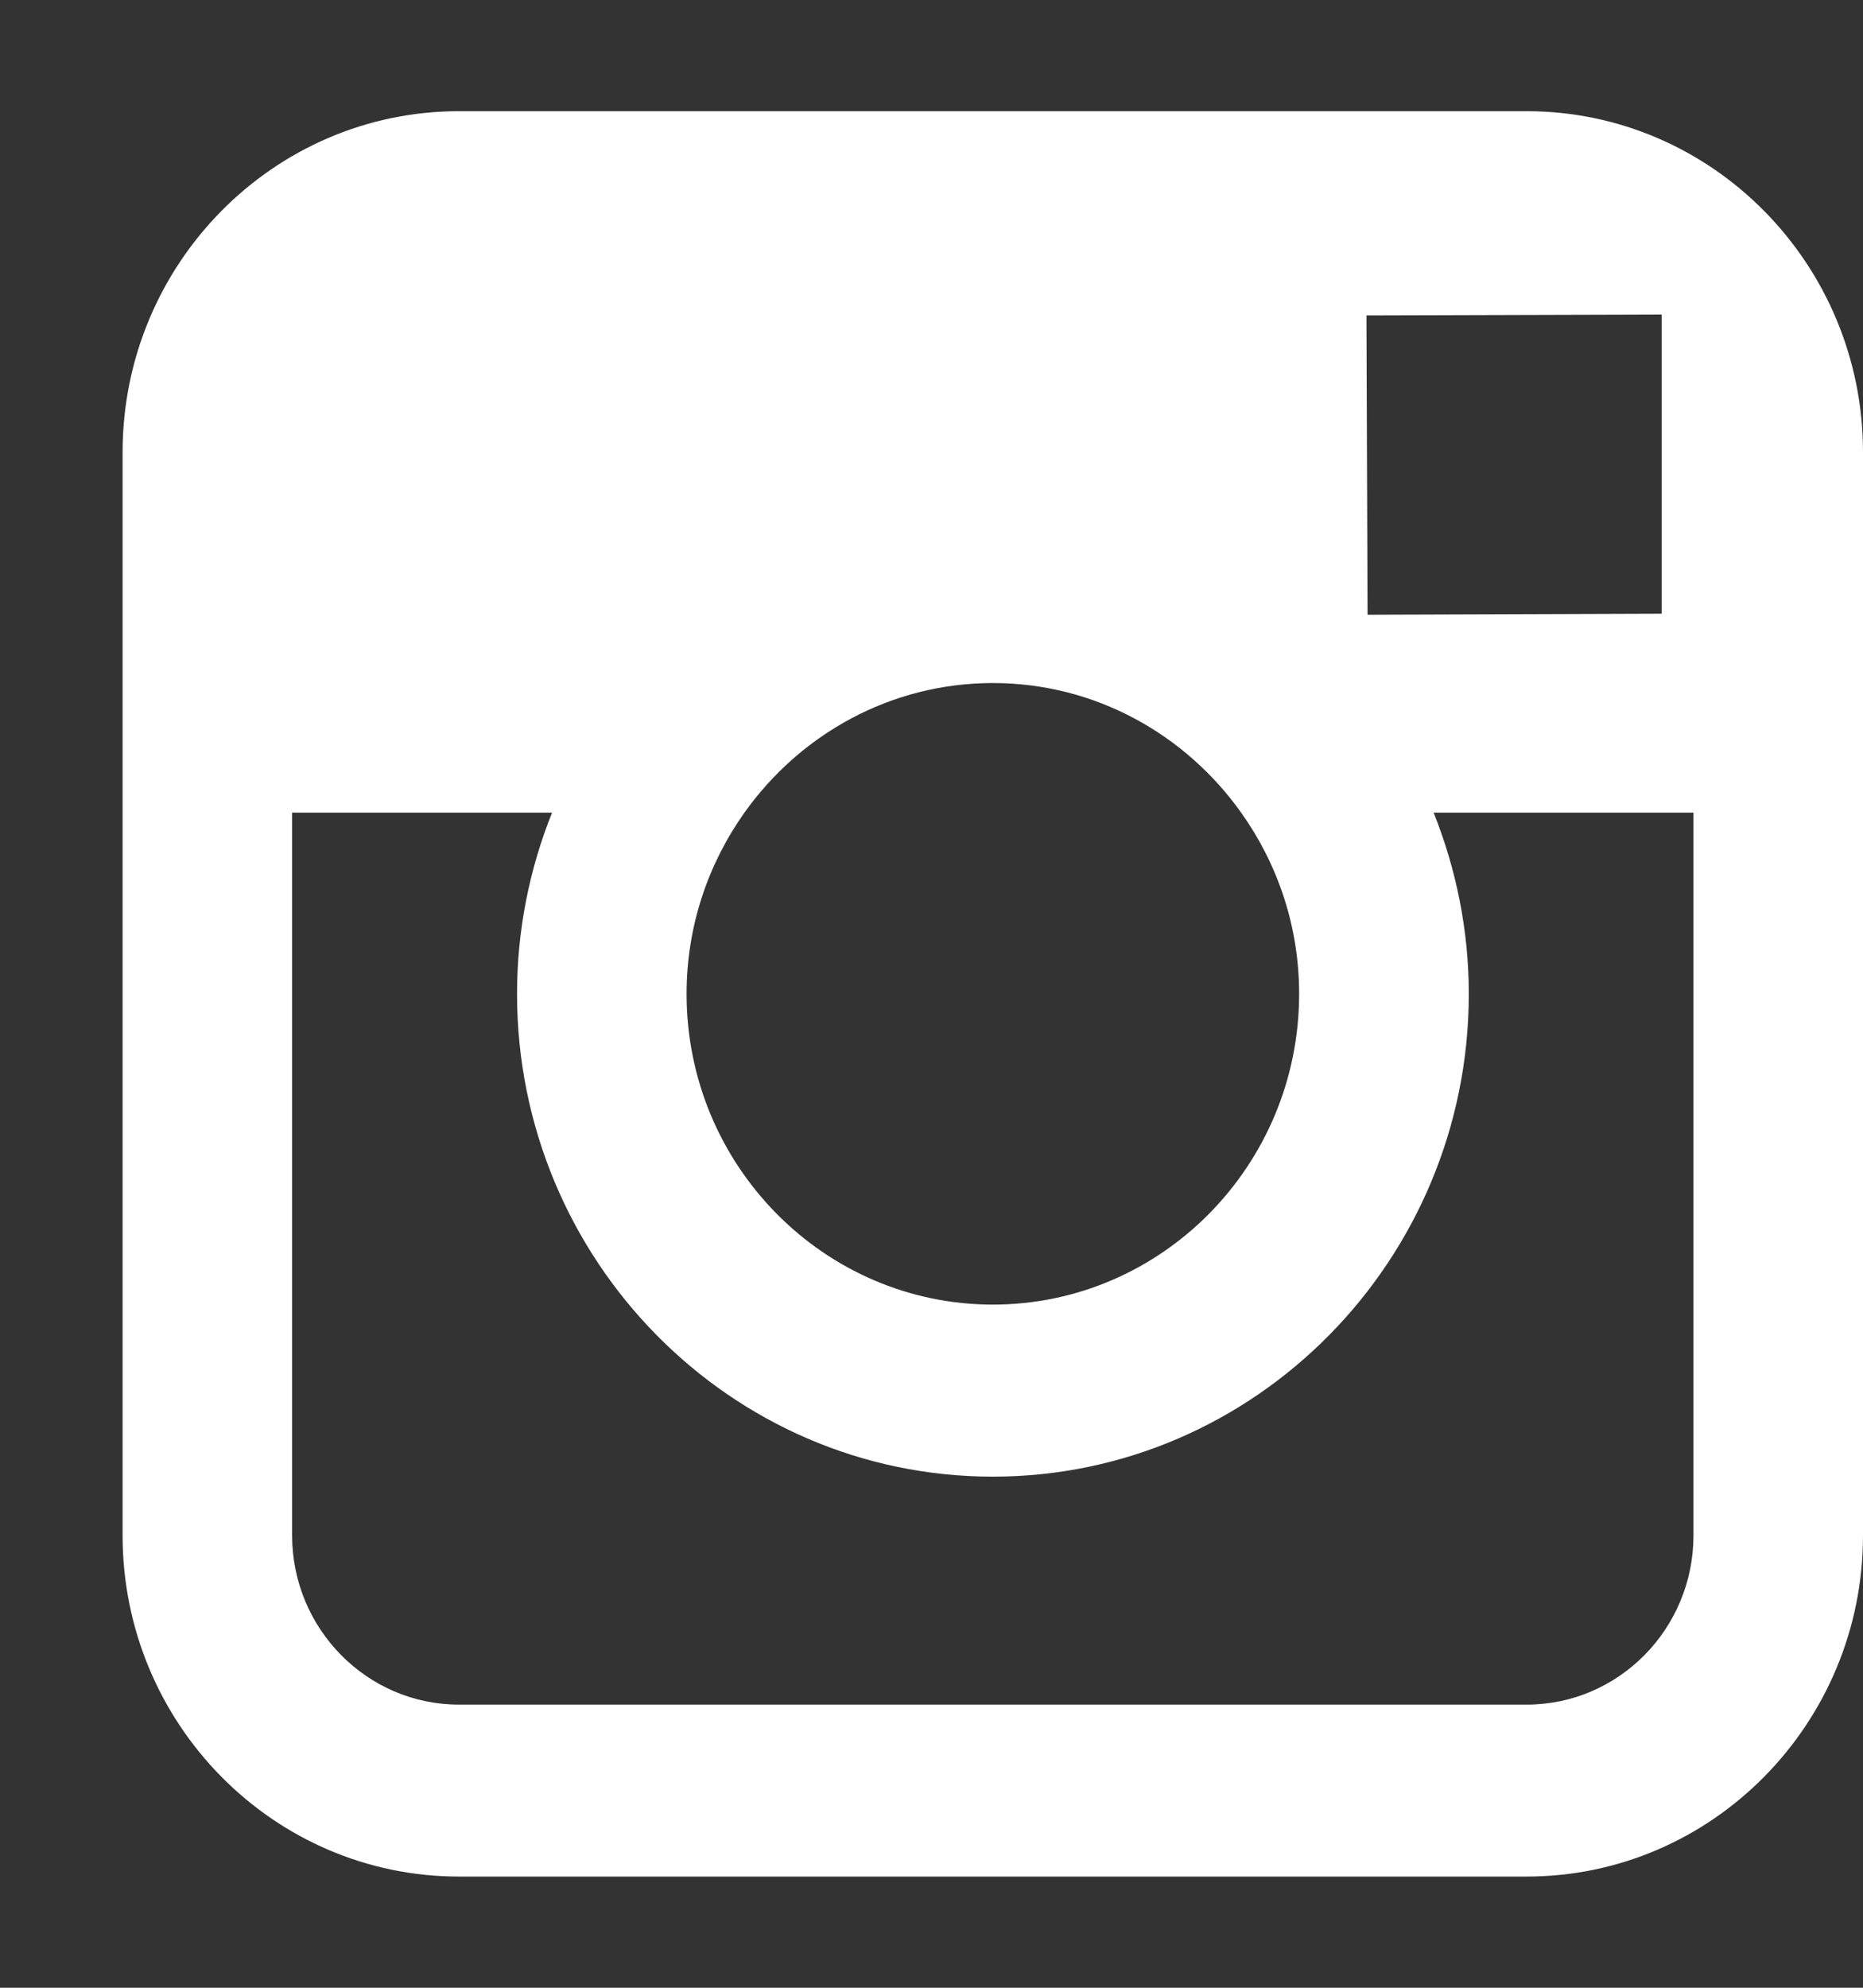 <?xml version="1.0" encoding="UTF-8"?>
<svg width="15px" height="16px" viewBox="0 0 15 16" version="1.1" xmlns="http://www.w3.org/2000/svg" xmlns:xlink="http://www.w3.org/1999/xlink">
    <rect x="0" y="0" width="15" height="16" fill="#333333" stroke="none"/>
    <!-- Generator: Sketch 42 (36781) - http://www.bohemiancoding.com/sketch -->
    <title>Shape</title>
    <desc>Created with Sketch.</desc>
    <defs></defs>
    <g id="Page-1" stroke="none" stroke-width="1" fill="none" fill-rule="evenodd">
        <g id="Cummins-Home-Page-Cncpt-1" transform="translate(-1157, -4579)" fill="#FFFFFF">
            <g id="Footer" transform="translate(0, 4392)">
                <g id="Social-Logos" transform="translate(976, 186)">
                    <path d="M193.292,1.895 L184.695,1.895 C183.202,1.895 181.987,3.126 181.987,4.641 L181.987,13.359 C181.987,14.874 183.202,16.105 184.695,16.105 L193.292,16.105 C194.785,16.105 196,14.874 196,13.359 L196,4.641 C196,3.126 194.785,1.895 193.292,1.895 L193.292,1.895 Z M194.069,3.533 L194.379,3.532 L194.379,5.94 L192.011,5.948 L192.002,3.539 L194.069,3.533 L194.069,3.533 Z M186.994,7.541 C187.442,6.911 188.171,6.498 188.994,6.498 C189.817,6.498 190.545,6.911 190.993,7.541 C191.286,7.952 191.46,8.455 191.46,9 C191.46,10.379 190.354,11.501 188.994,11.501 C187.634,11.501 186.528,10.379 186.528,9 C186.528,8.455 186.702,7.952 186.994,7.541 L186.994,7.541 Z M194.635,13.359 C194.635,14.11 194.033,14.721 193.292,14.721 L184.695,14.721 C183.955,14.721 183.352,14.11 183.352,13.359 L183.352,7.541 L185.445,7.541 C185.264,7.992 185.163,8.484 185.163,9 C185.163,11.142 186.881,12.886 188.994,12.886 C191.107,12.886 192.826,11.142 192.826,9 C192.826,8.484 192.723,7.992 192.543,7.541 L194.635,7.541 L194.635,13.359 L194.635,13.359 Z" id="Shape"></path>
                </g>
            </g>
        </g>
    </g>
</svg>